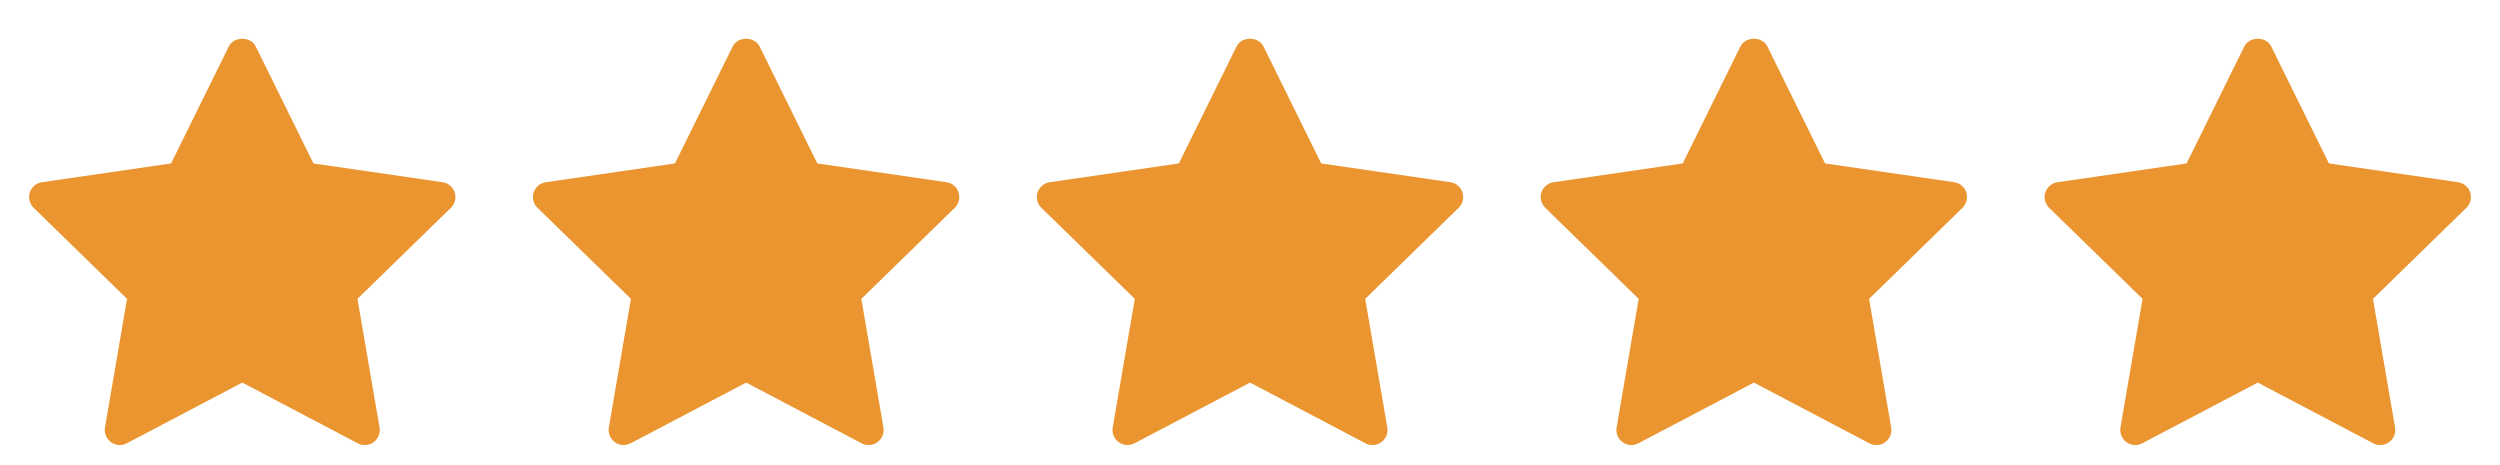 <svg width="129" height="24" viewBox="0 0 129 24" fill="none" xmlns="http://www.w3.org/2000/svg">
<path fill-rule="evenodd" clip-rule="evenodd" d="M23.266 10.722L18.445 15.421L19.585 22.059C19.634 22.35 19.515 22.642 19.276 22.817C19.141 22.915 18.982 22.965 18.821 22.965C18.699 22.965 18.575 22.935 18.462 22.876L12.501 19.741L6.54 22.874C6.281 23.013 5.965 22.991 5.725 22.815C5.487 22.642 5.369 22.348 5.416 22.058L6.556 15.421L1.734 10.722C1.524 10.517 1.447 10.207 1.538 9.93C1.63 9.65 1.872 9.445 2.163 9.402L8.827 8.434L11.807 2.396C12.068 1.868 12.934 1.868 13.195 2.396L16.174 8.434L22.837 9.402C23.129 9.445 23.372 9.649 23.462 9.93C23.553 10.209 23.477 10.517 23.266 10.722Z" fill="#EB9530"/>
<path fill-rule="evenodd" clip-rule="evenodd" d="M49.266 10.722L44.445 15.421L45.585 22.059C45.633 22.35 45.515 22.642 45.276 22.817C45.141 22.915 44.982 22.965 44.821 22.965C44.699 22.965 44.575 22.935 44.462 22.876L38.501 19.741L32.54 22.874C32.281 23.013 31.965 22.991 31.726 22.815C31.487 22.642 31.369 22.348 31.416 22.058L32.556 15.421L27.734 10.722C27.524 10.517 27.447 10.207 27.538 9.93C27.63 9.65 27.872 9.445 28.163 9.402L34.827 8.434L37.807 2.396C38.068 1.868 38.934 1.868 39.195 2.396L42.174 8.434L48.837 9.402C49.129 9.445 49.372 9.649 49.462 9.93C49.553 10.209 49.477 10.517 49.266 10.722Z" fill="#EB9530"/>
<path fill-rule="evenodd" clip-rule="evenodd" d="M75.266 10.722L70.445 15.421L71.585 22.059C71.633 22.35 71.515 22.642 71.276 22.817C71.141 22.915 70.982 22.965 70.821 22.965C70.699 22.965 70.575 22.935 70.462 22.876L64.501 19.741L58.54 22.874C58.281 23.013 57.965 22.991 57.725 22.815C57.487 22.642 57.368 22.348 57.416 22.058L58.556 15.421L53.734 10.722C53.524 10.517 53.447 10.207 53.538 9.93C53.63 9.65 53.872 9.445 54.163 9.402L60.827 8.434L63.807 2.396C64.068 1.868 64.934 1.868 65.195 2.396L68.174 8.434L74.837 9.402C75.129 9.445 75.372 9.649 75.462 9.93C75.553 10.209 75.477 10.517 75.266 10.722Z" fill="#EB9530"/>
<path fill-rule="evenodd" clip-rule="evenodd" d="M101.266 10.722L96.445 15.421L97.585 22.059C97.633 22.35 97.515 22.642 97.276 22.817C97.141 22.915 96.982 22.965 96.821 22.965C96.699 22.965 96.575 22.935 96.462 22.876L90.501 19.741L84.54 22.874C84.281 23.013 83.965 22.991 83.725 22.815C83.487 22.642 83.368 22.348 83.416 22.058L84.556 15.421L79.734 10.722C79.524 10.517 79.447 10.207 79.537 9.93C79.63 9.65 79.872 9.445 80.163 9.402L86.827 8.434L89.807 2.396C90.068 1.868 90.934 1.868 91.195 2.396L94.174 8.434L100.837 9.402C101.129 9.445 101.372 9.649 101.462 9.93C101.553 10.209 101.477 10.517 101.266 10.722Z" fill="#EB9530"/>
<path fill-rule="evenodd" clip-rule="evenodd" d="M127.266 10.722L122.445 15.421L123.585 22.059C123.634 22.35 123.515 22.642 123.276 22.817C123.141 22.915 122.982 22.965 122.821 22.965C122.699 22.965 122.575 22.935 122.462 22.876L116.501 19.741L110.54 22.874C110.281 23.013 109.964 22.991 109.725 22.815C109.487 22.642 109.369 22.348 109.416 22.058L110.556 15.421L105.734 10.722C105.524 10.517 105.447 10.207 105.538 9.93C105.63 9.65 105.872 9.445 106.163 9.402L112.827 8.434L115.807 2.396C116.068 1.868 116.934 1.868 117.195 2.396L120.174 8.434L126.837 9.402C127.129 9.445 127.372 9.649 127.462 9.93C127.553 10.209 127.477 10.517 127.266 10.722Z" fill="#EB9530"/>
</svg>
